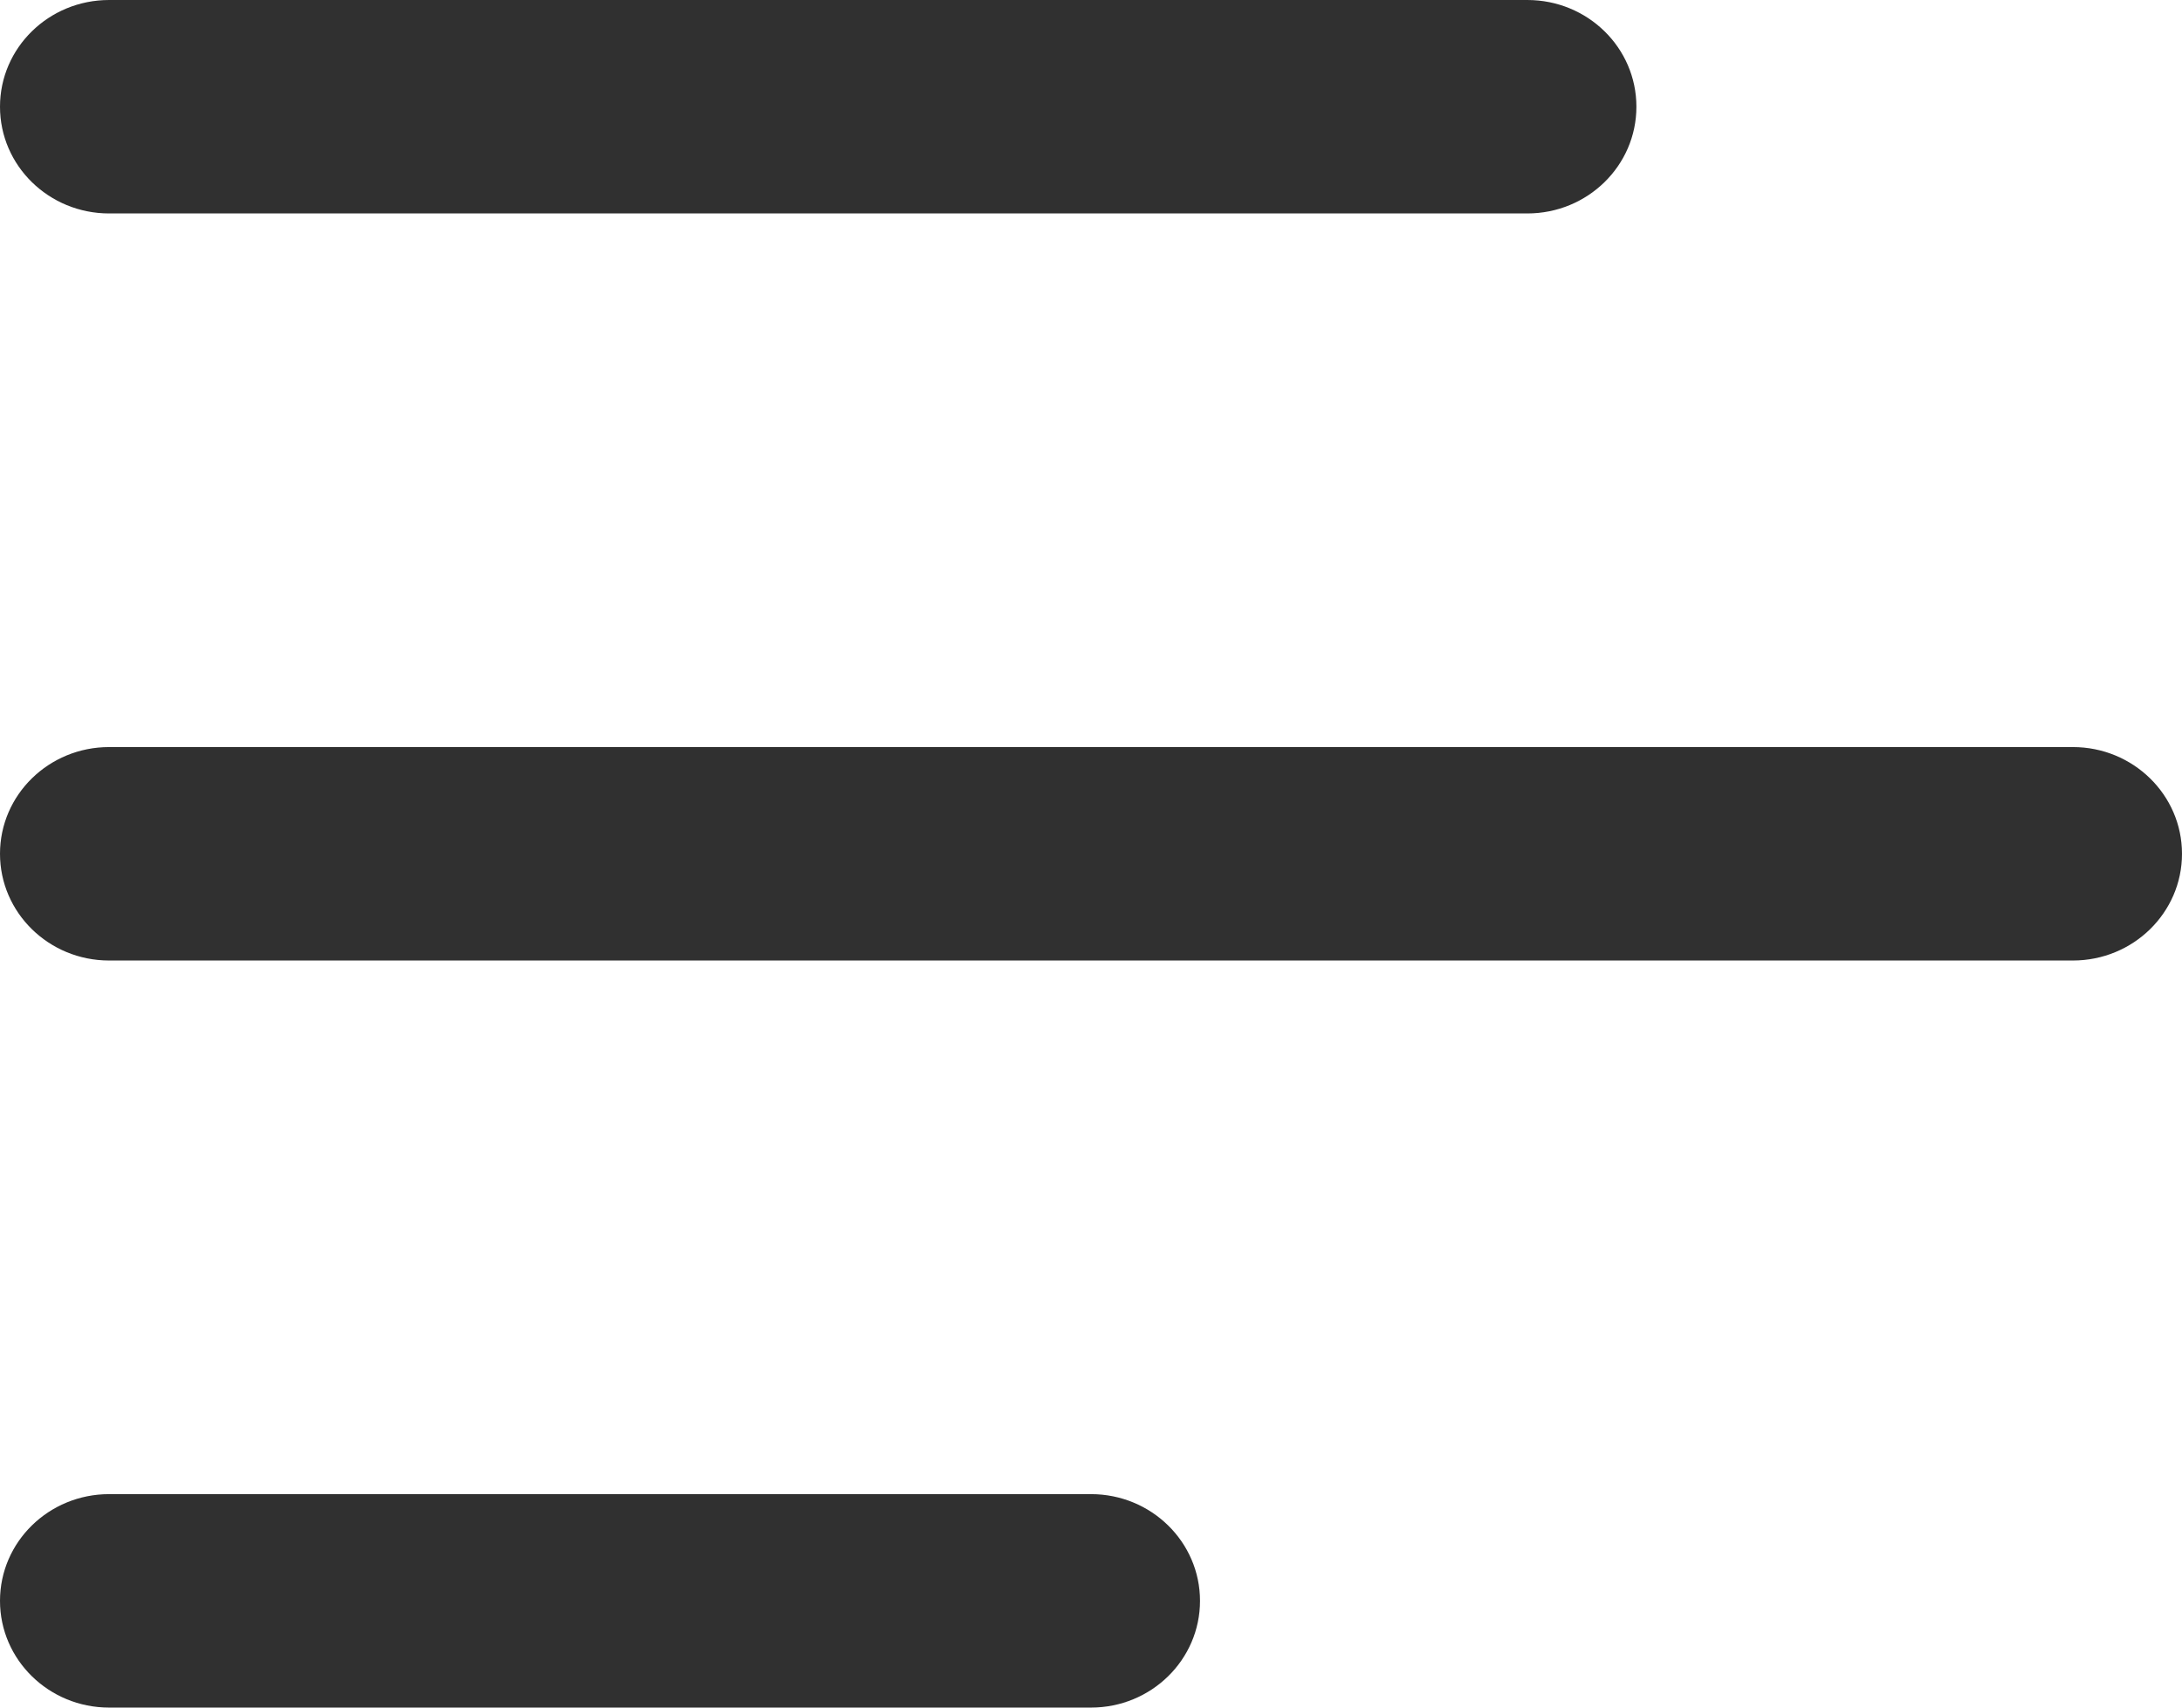 <?xml version="1.0" encoding="UTF-8" standalone="no"?><svg width='23' height='18' viewBox='0 0 23 18' fill='none' xmlns='http://www.w3.org/2000/svg'>
<path d='M0 1.125C0 0.503 0.515 0 1.15 0H16.099C16.735 0 17.249 0.503 17.249 1.125C17.249 1.747 16.734 2.25 16.099 2.25H1.15C0.515 2.25 0 1.747 0 1.125ZM21.85 7.875H1.15C0.515 7.875 0 8.378 0 9C0 9.621 0.515 10.125 1.15 10.125H21.85C22.485 10.125 23 9.621 23 9C23 8.378 22.484 7.875 21.85 7.875ZM11.5 15.75H1.15C0.515 15.75 0 16.253 0 16.875C0 17.496 0.515 18 1.15 18H11.5C12.135 18 12.649 17.496 12.649 16.875C12.649 16.253 12.134 15.75 11.5 15.75Z' fill='#303030'/>
</svg>
